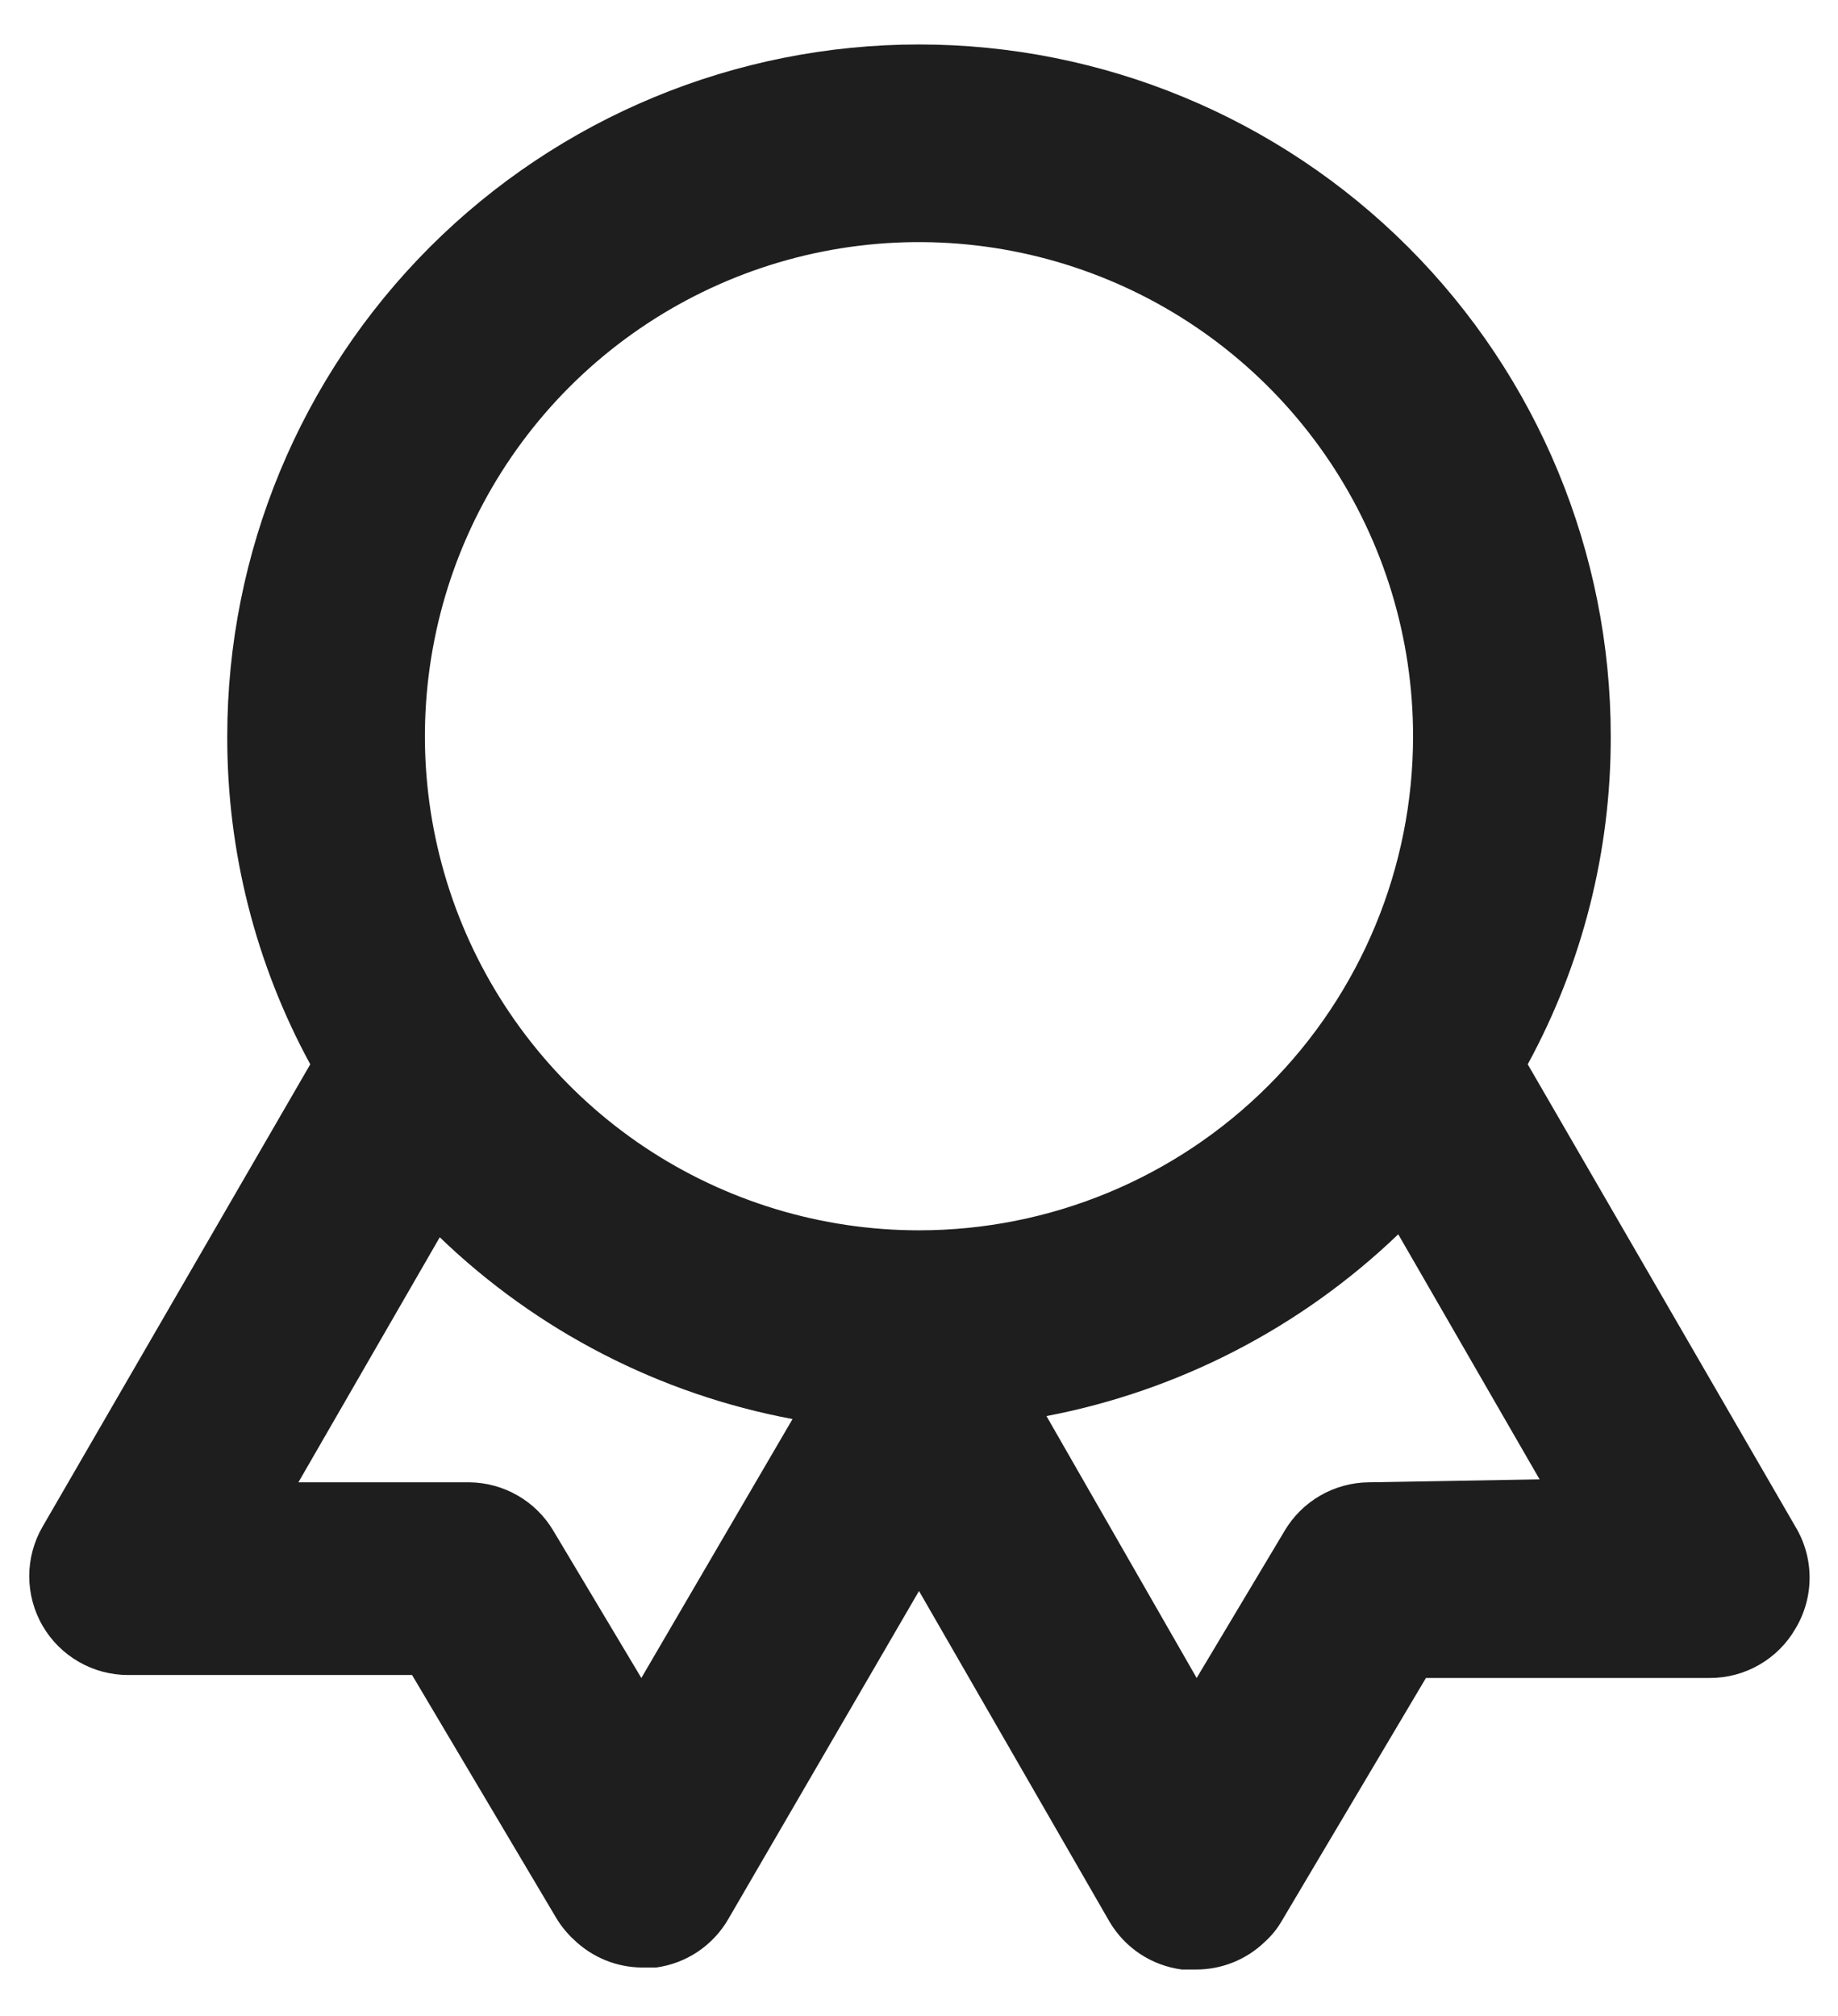 <svg width="31" height="34" viewBox="0 0 31 34" fill="none" xmlns="http://www.w3.org/2000/svg">
<path d="M30.283 25.75L25.767 17.95C26.691 16.253 27.172 14.35 27.167 12.417C27.167 9.322 25.938 6.355 23.75 4.167C21.562 1.979 18.594 0.75 15.5 0.75C12.406 0.75 9.438 1.979 7.25 4.167C5.063 6.355 3.833 9.322 3.833 12.417C3.828 14.35 4.309 16.253 5.233 17.95L0.717 25.75C0.57 26.004 0.493 26.292 0.493 26.585C0.494 26.878 0.571 27.166 0.718 27.419C0.865 27.673 1.077 27.883 1.331 28.029C1.585 28.175 1.874 28.251 2.167 28.25H6.95L9.383 32.35C9.465 32.486 9.566 32.609 9.683 32.717C9.992 33.014 10.404 33.182 10.833 33.183H11.067C11.318 33.149 11.559 33.057 11.77 32.916C11.98 32.774 12.156 32.587 12.283 32.367L15.5 26.833L18.717 32.417C18.846 32.633 19.022 32.818 19.233 32.957C19.444 33.095 19.683 33.184 19.933 33.217H20.167C20.602 33.219 21.02 33.052 21.333 32.75C21.445 32.649 21.541 32.531 21.617 32.4L24.05 28.3H28.833C29.127 28.301 29.416 28.225 29.671 28.078C29.925 27.932 30.137 27.721 30.283 27.467C30.439 27.207 30.521 26.911 30.521 26.608C30.521 26.306 30.439 26.009 30.283 25.75ZM10.817 28.3L9.333 25.817C9.187 25.57 8.98 25.366 8.732 25.223C8.484 25.08 8.203 25.003 7.917 25H5.033L7.417 20.867C9.058 22.448 11.126 23.514 13.367 23.933L10.817 28.3ZM15.5 20.75C13.852 20.75 12.241 20.261 10.87 19.346C9.5 18.43 8.432 17.128 7.801 15.606C7.17 14.083 7.005 12.407 7.327 10.791C7.648 9.174 8.442 7.69 9.607 6.524C10.773 5.359 12.258 4.565 13.874 4.243C15.491 3.922 17.166 4.087 18.689 4.718C20.212 5.348 21.513 6.417 22.429 7.787C23.345 9.157 23.833 10.768 23.833 12.417C23.833 14.627 22.955 16.746 21.393 18.309C19.83 19.872 17.71 20.75 15.5 20.75ZM23.083 25C22.797 25.003 22.516 25.08 22.268 25.223C22.02 25.366 21.813 25.57 21.667 25.817L20.183 28.3L17.65 23.883C19.883 23.456 21.943 22.39 23.583 20.817L25.967 24.95L23.083 25Z" fill="#1E1E1E"/>
</svg>

